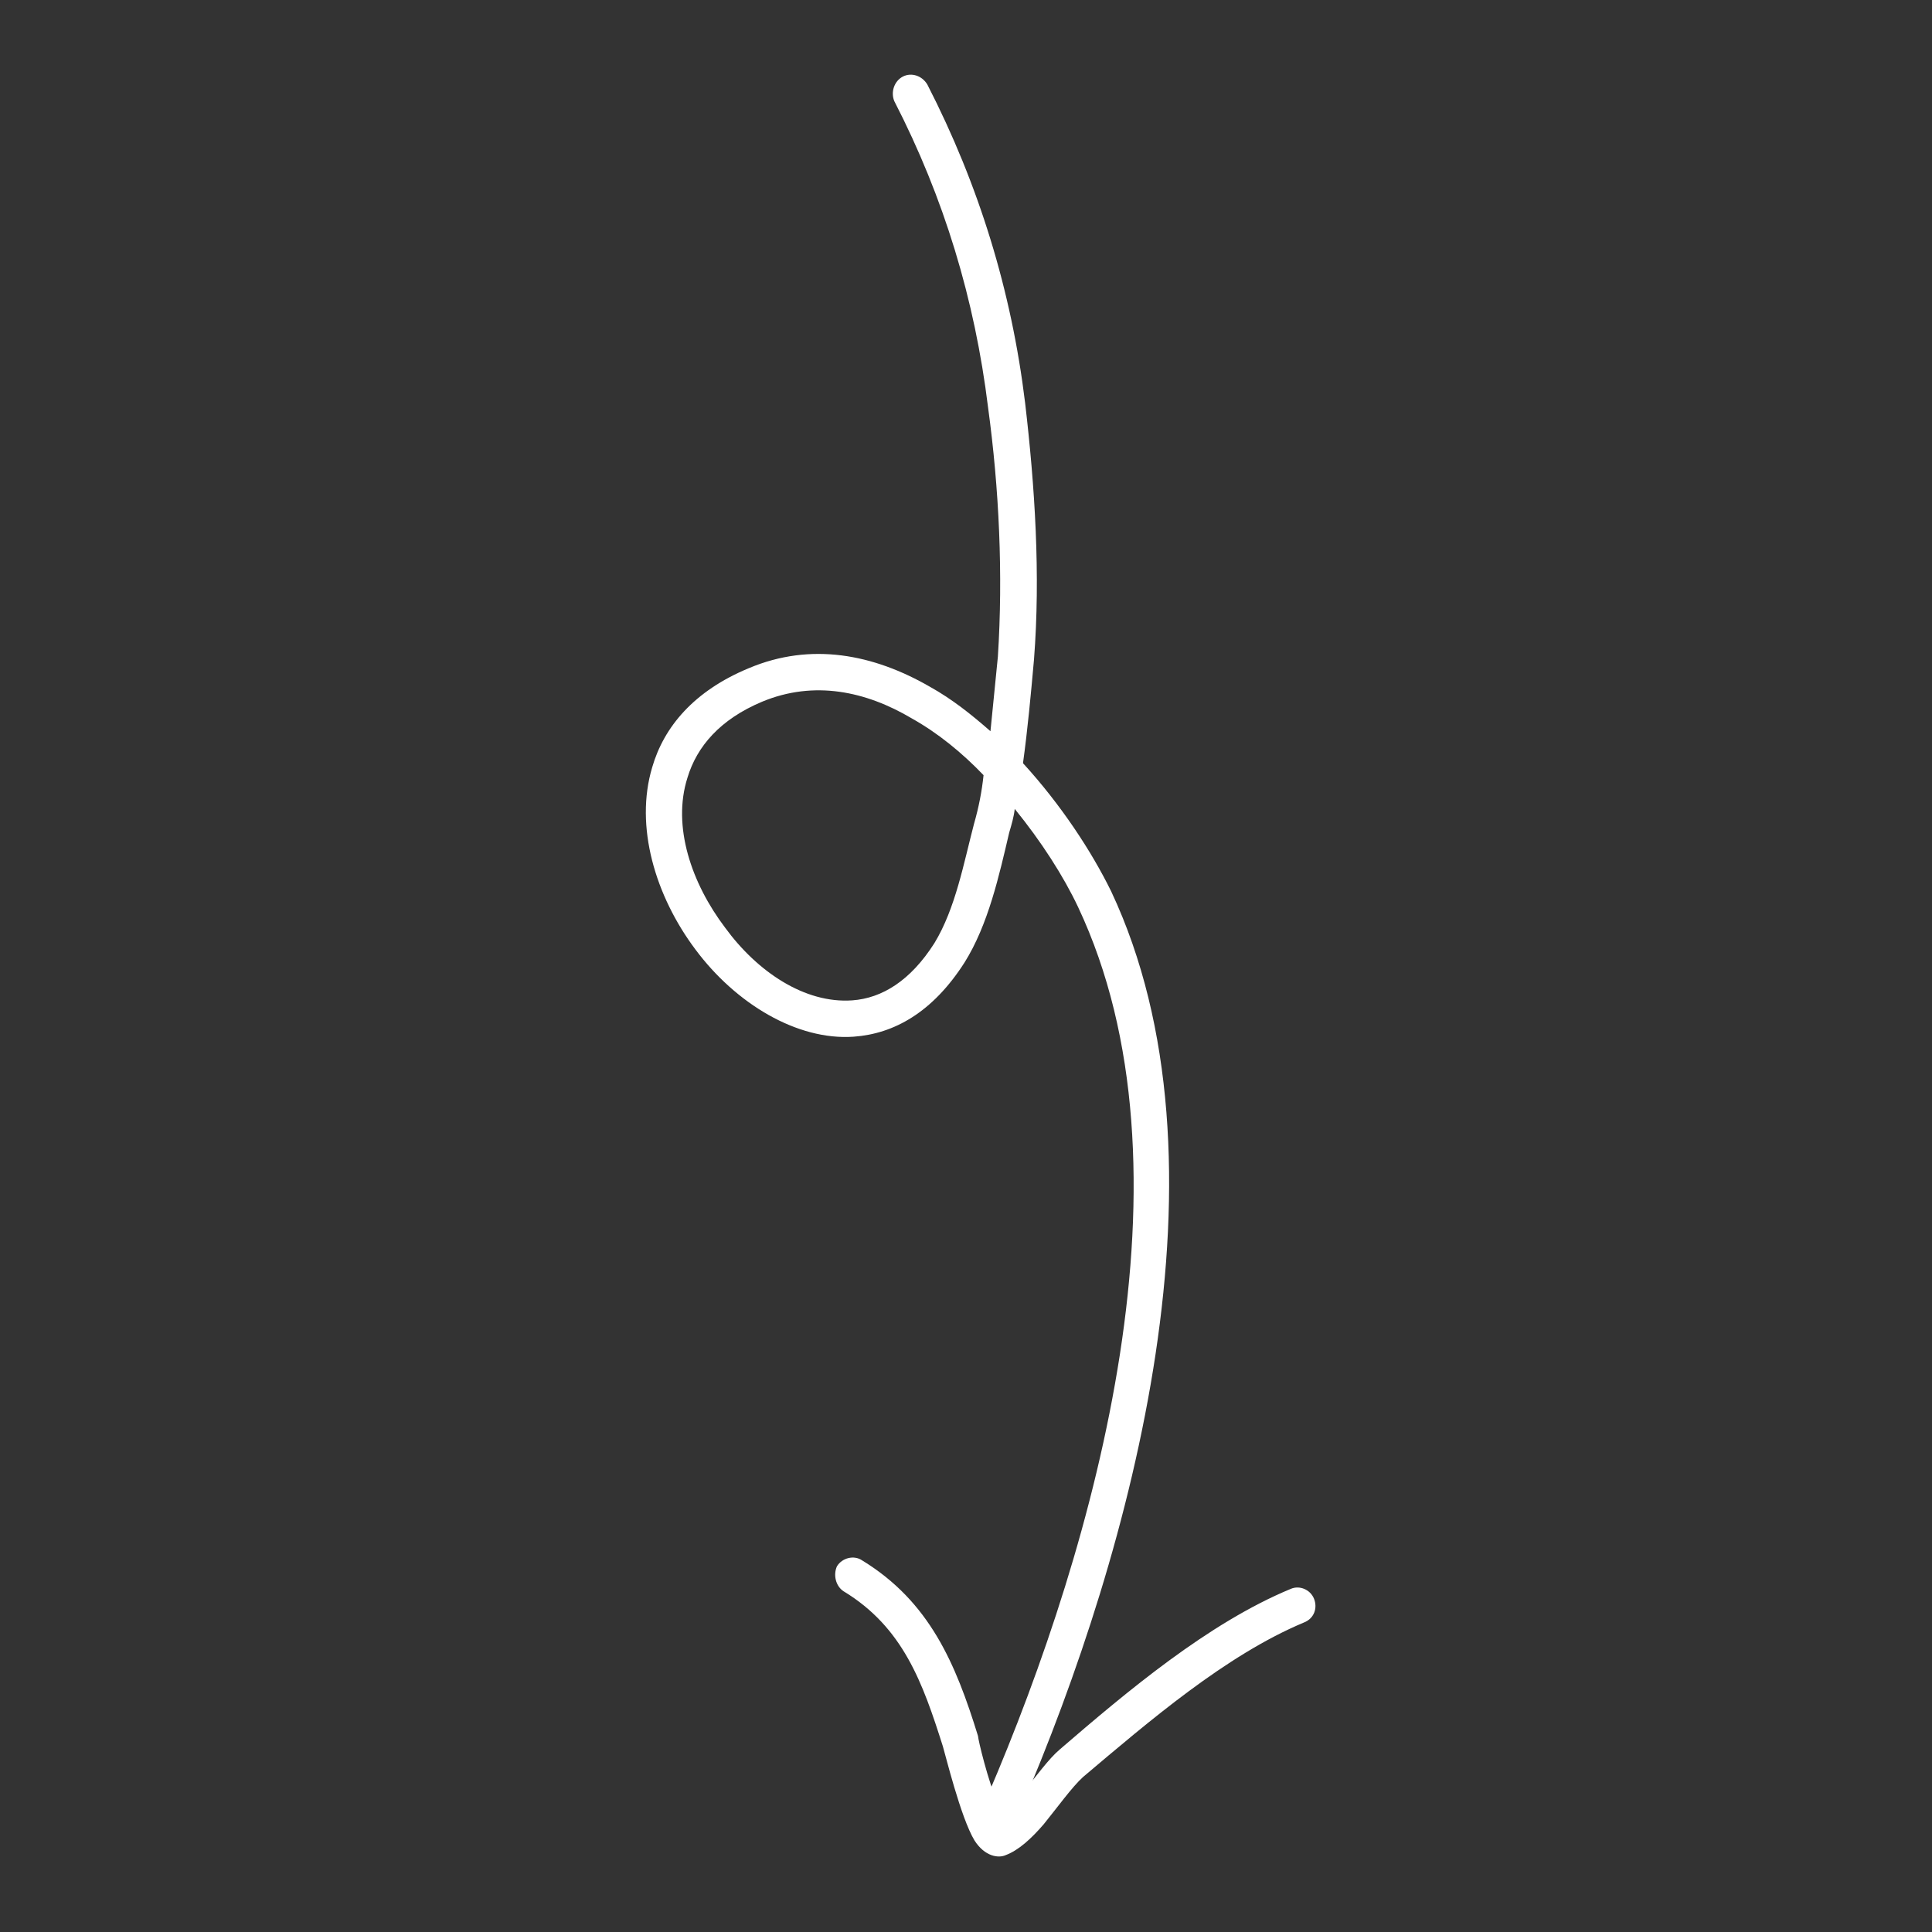 <svg width="92" height="92" viewBox="0 0 92 92" fill="none" xmlns="http://www.w3.org/2000/svg">
<rect x="0" y="0" width="92" height="92" fill="#333333" stroke="none"/>
<g clip-path="url(#clip0_291_334)">
<path fill-rule="evenodd" clip-rule="evenodd" d="M48.321 38.519C48.28 38.892 48.169 39.27 48.057 39.648C47.581 41.676 47.06 44.038 45.924 45.843C44.407 48.212 42.565 49.23 40.652 49.366C37.96 49.556 35.038 47.796 33.117 45.215C31.199 42.659 30.216 39.343 31.057 36.538C31.613 34.618 33.041 32.902 35.661 31.817C38.624 30.569 41.593 31.151 44.285 32.705C45.33 33.286 46.244 34.013 47.165 34.82C47.283 33.649 47.401 32.467 47.518 31.269C47.769 27.357 47.58 23.282 47.051 19.402C46.419 14.264 44.955 9.419 42.585 4.815C42.408 4.387 42.579 3.865 42.989 3.649C43.399 3.434 43.911 3.604 44.16 4.027C46.616 8.812 48.166 13.845 48.815 19.186C49.283 23.184 49.552 27.372 49.238 31.402C49.089 33.073 48.938 34.714 48.714 36.342C50.513 38.308 51.977 40.535 52.917 42.454C58.952 55.312 53.964 73.693 48.57 86.228C48.392 86.665 47.909 86.866 47.466 86.678C47.023 86.49 46.839 85.979 47.017 85.541C52.23 73.41 57.197 55.638 51.339 43.196C50.65 41.733 49.588 40.075 48.321 38.519ZM46.836 36.913C46.756 37.681 46.606 38.451 46.383 39.225C45.894 41.088 45.501 43.262 44.495 44.912C43.358 46.7 42 47.535 40.583 47.636C38.315 47.797 36.053 46.264 34.529 44.174C32.932 42.066 31.998 39.352 32.736 37.034C33.185 35.544 34.291 34.254 36.29 33.415C38.772 32.384 41.238 32.919 43.409 34.204C44.678 34.914 45.824 35.857 46.836 36.913Z" fill="white"/>
<path fill-rule="evenodd" clip-rule="evenodd" d="M47.732 86.428C48.066 86.149 48.389 85.747 48.713 85.343C49.362 84.566 49.937 83.751 50.471 83.302C53.667 80.549 57.535 77.288 61.465 75.661C61.878 75.48 62.394 75.688 62.572 76.13C62.75 76.571 62.578 77.074 62.094 77.261C58.373 78.818 54.709 81.971 51.575 84.618C51.044 85.099 50.341 86.082 49.693 86.878C49.107 87.555 48.51 88.106 47.888 88.34C47.544 88.496 46.895 88.406 46.406 87.643C45.747 86.56 44.996 83.462 44.9 83.164C43.942 80.145 43.014 77.496 40.166 75.772C39.789 75.521 39.674 74.987 39.855 74.585C40.107 74.177 40.667 74.046 41.044 74.298C44.268 76.265 45.506 79.216 46.57 82.66C46.588 82.884 47.024 84.736 47.555 86.005C47.637 86.14 47.65 86.295 47.732 86.428Z" fill="white"/>
</g>
<defs>
<clipPath id="clip0_291_334">
<rect width="85.099" height="85.099" fill="white" transform="matrix(0.997 -0.081 -0.081 -0.997 6.903 91.722)"/>
</clipPath>
</defs>
</svg>
